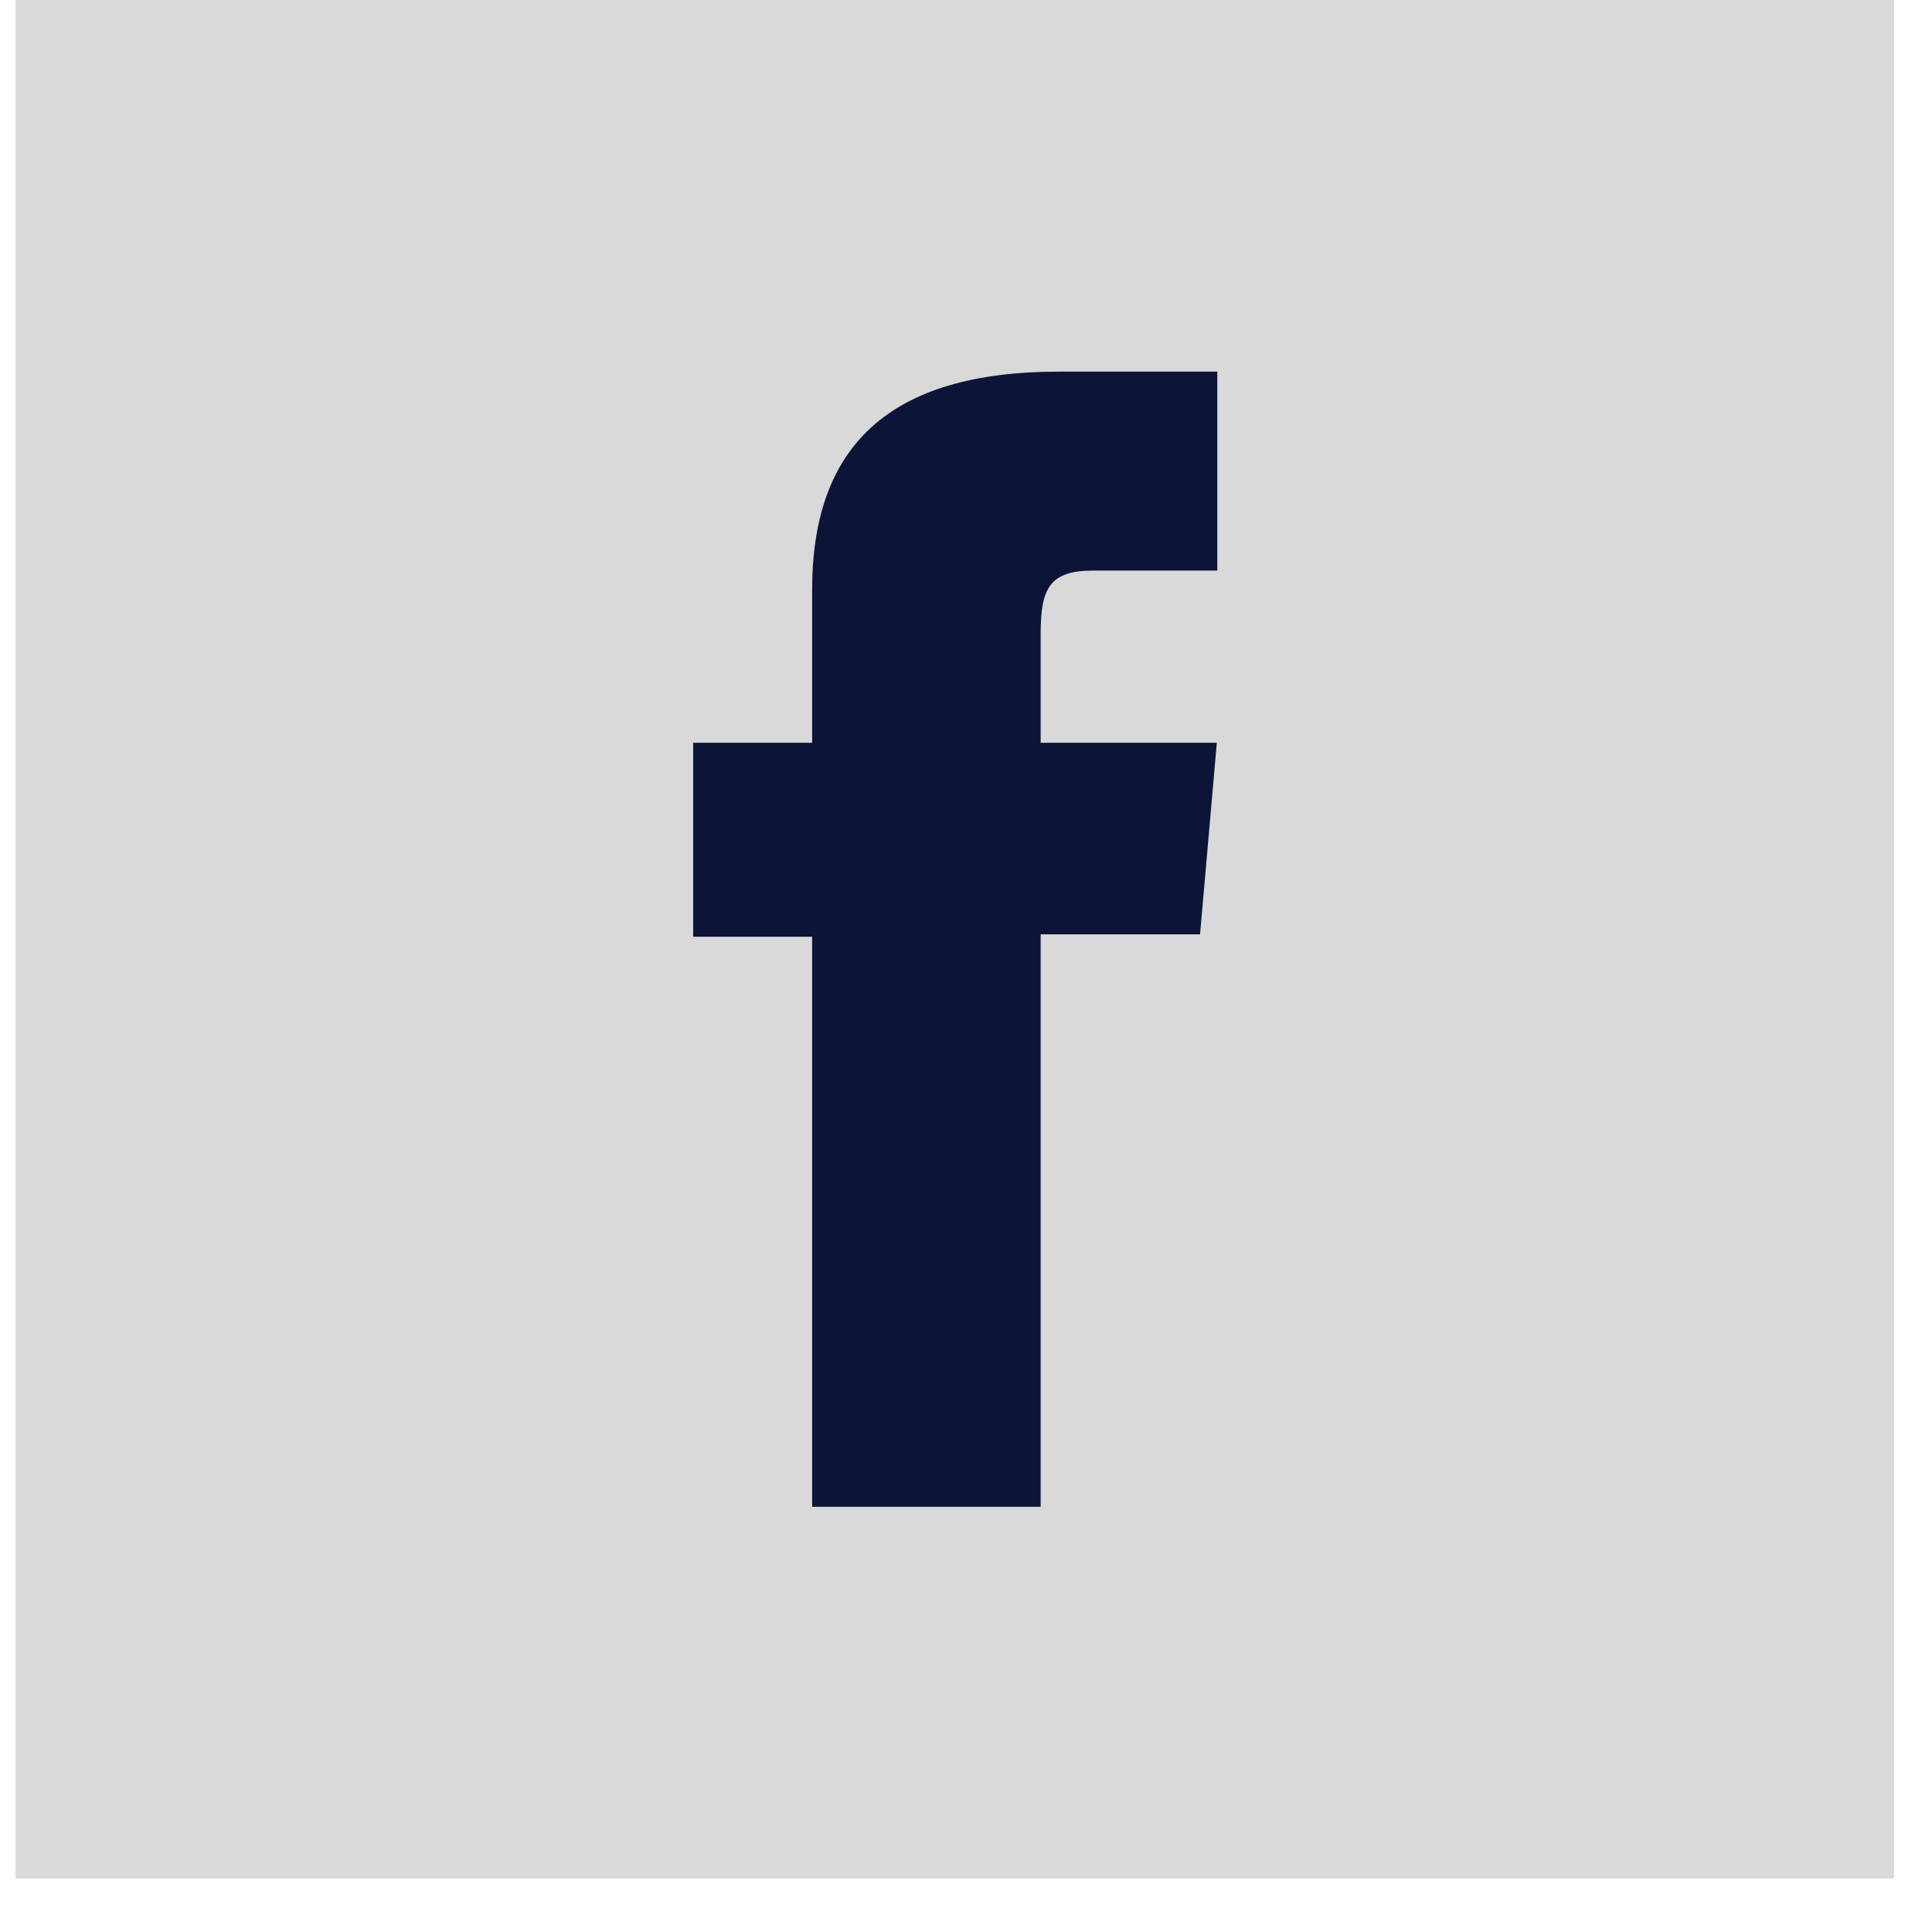 <svg width="28" height="28" viewBox="0 0 28 28" fill="none" xmlns="http://www.w3.org/2000/svg">
<path d="M27.449 0H0.225V27.225H27.449V0Z" fill="#D9D9D9"/>
<path d="M11.762 21.838H15.082V13.541H17.392L17.635 10.765H15.082C15.082 10.765 15.082 9.728 15.082 9.185C15.082 8.526 15.21 8.269 15.847 8.269C16.355 8.269 17.642 8.269 17.642 8.269V5.386C17.642 5.386 15.754 5.386 15.346 5.386C12.878 5.386 11.77 6.473 11.77 8.548C11.77 10.358 11.77 10.765 11.77 10.765H10.046V13.576H11.77V21.838H11.762Z" fill="#0C1438"/>
</svg>
